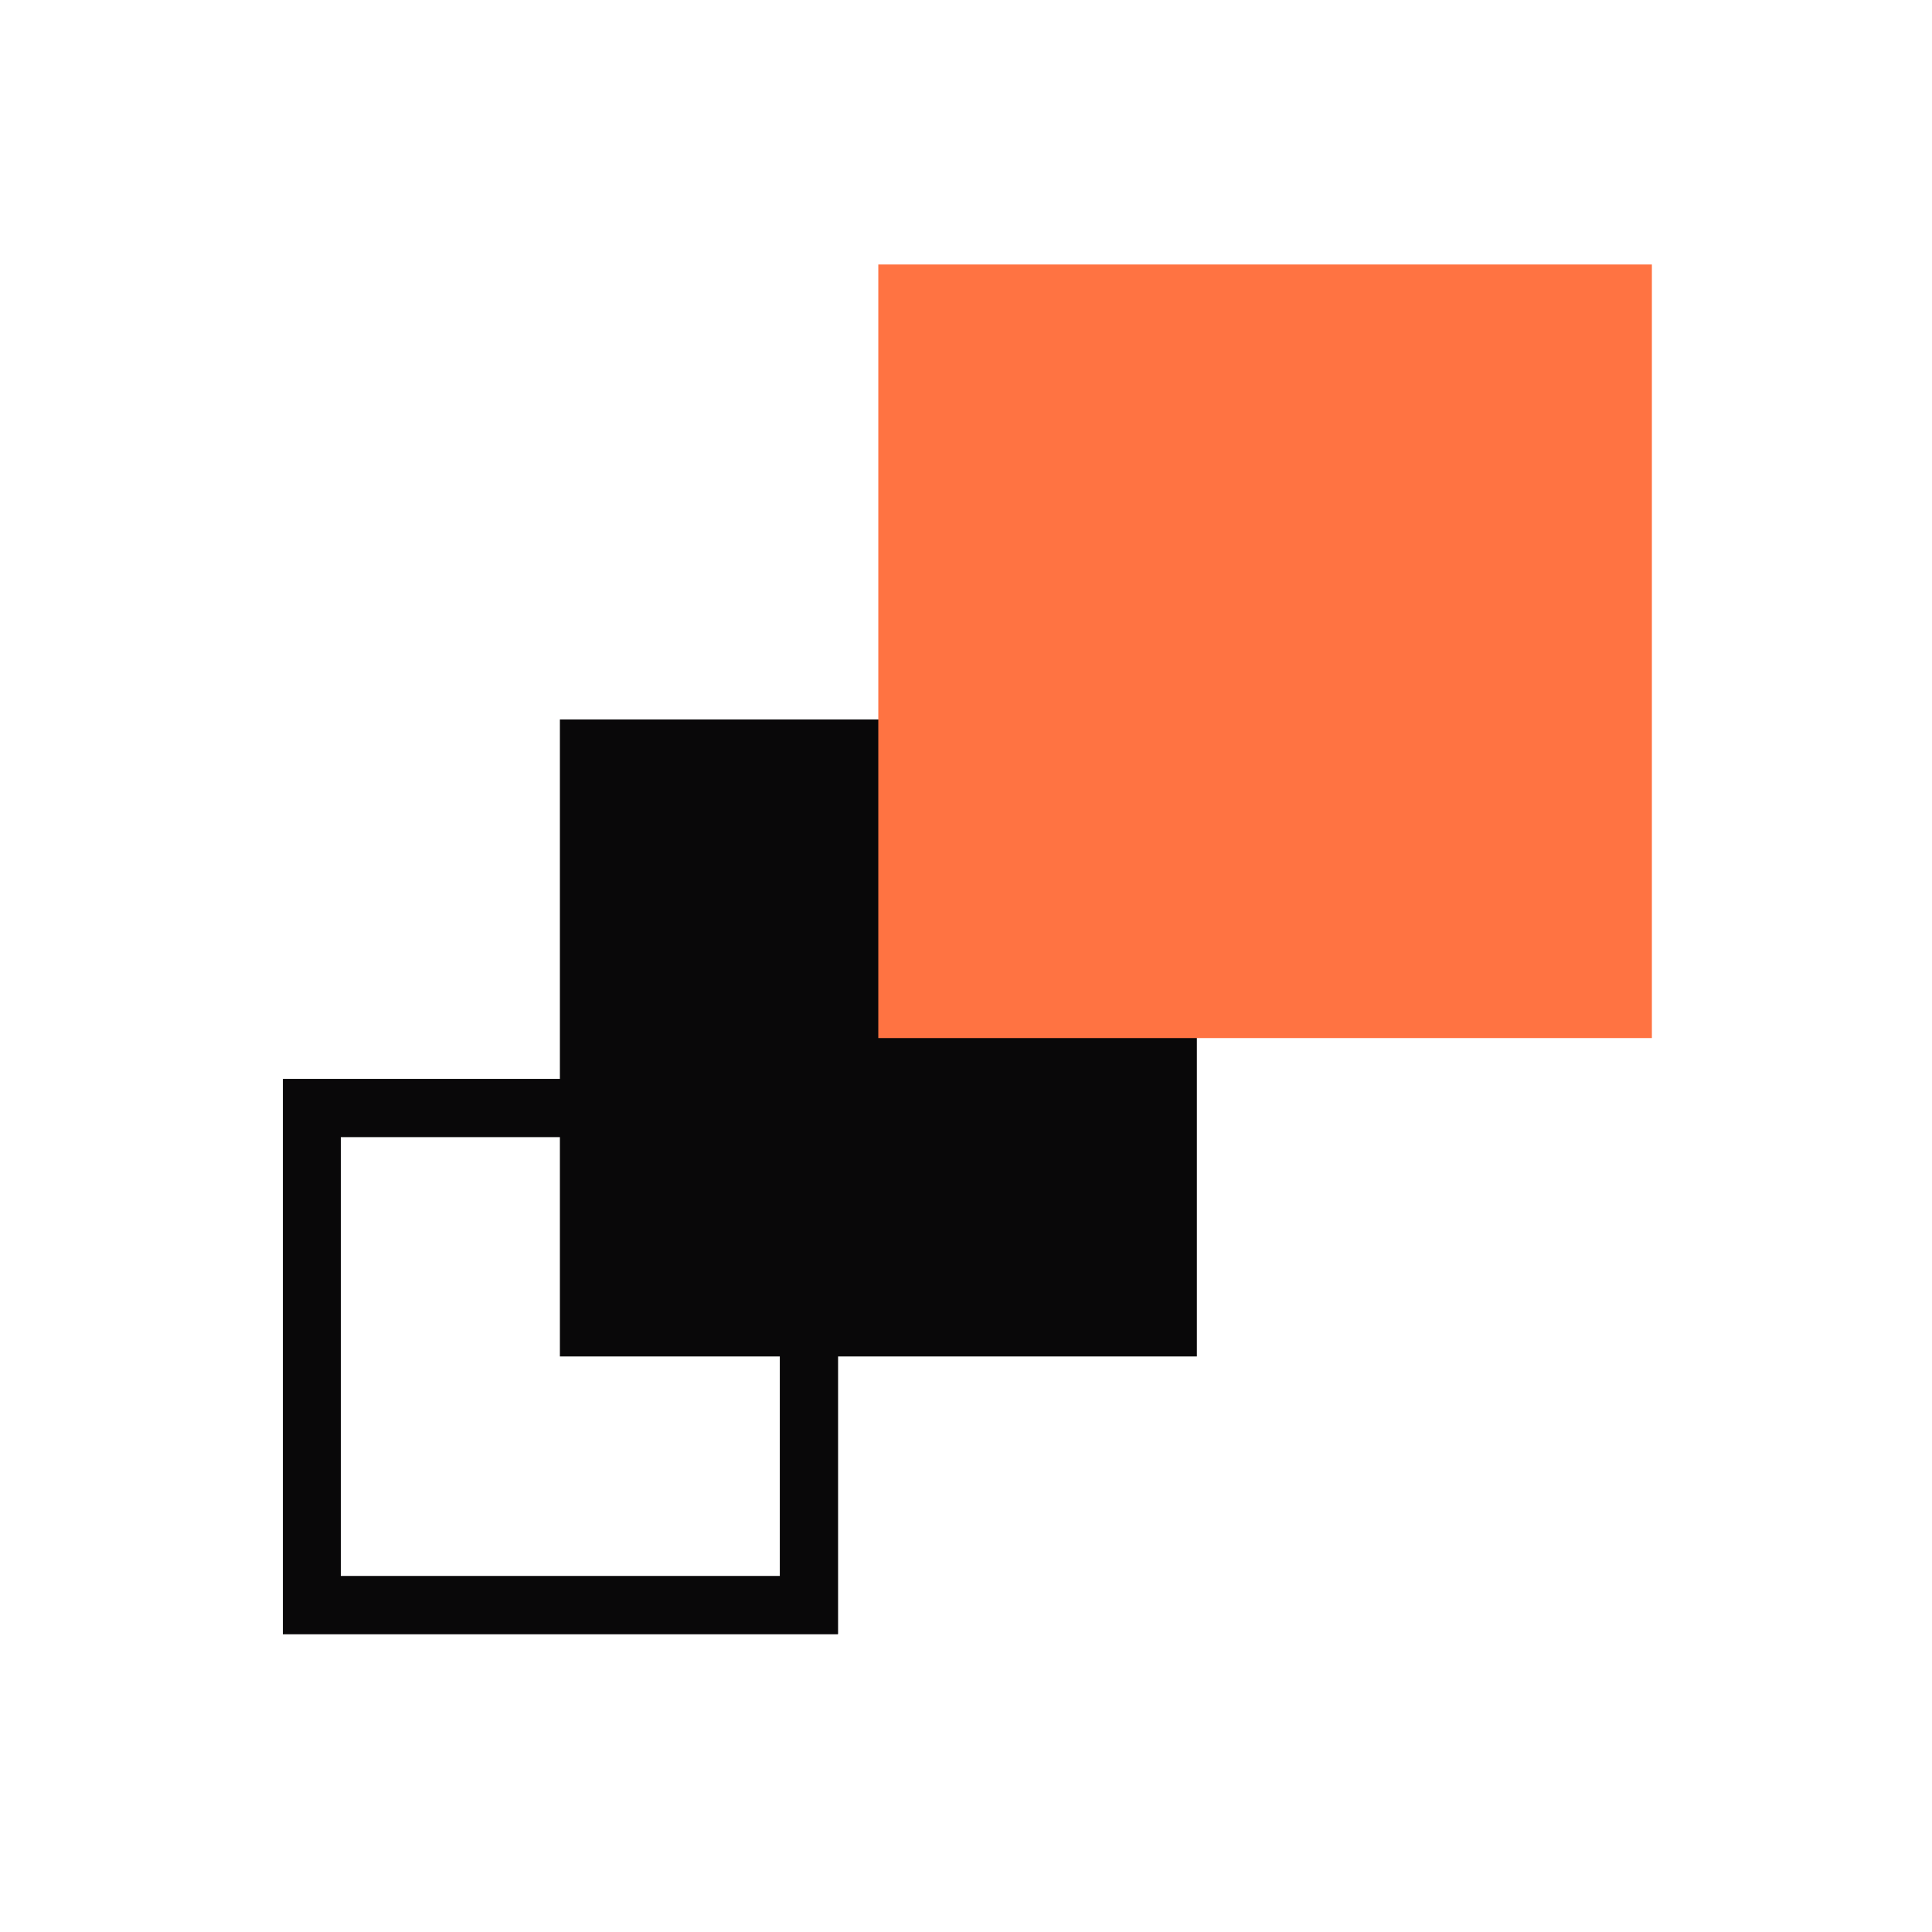 <svg width="100" height="100" viewBox="0 0 100 100" fill="none" xmlns="http://www.w3.org/2000/svg">
<path d="M40.371 58.85V81.58H17.641V58.85H40.371ZM43.371 55.85H14.641V84.58H43.371V55.85Z" fill="#090809"/>
<path d="M40.371 58.85V81.58H17.641V58.85H40.371ZM43.371 55.85H14.641V84.58H43.371V55.85Z" fill="#090809"/>
<path d="M60.45 38.74H30.48V68.71H60.45V38.74Z" fill="#090809"/>
<path d="M58.95 40.24V67.21H31.98V40.24H58.95ZM61.95 37.24H28.98V70.21H61.95V37.24Z" fill="#090809"/>
<path d="M85.501 13.69H45.461V53.73H85.501V13.69Z" fill="#FF7342"/>
</svg>
